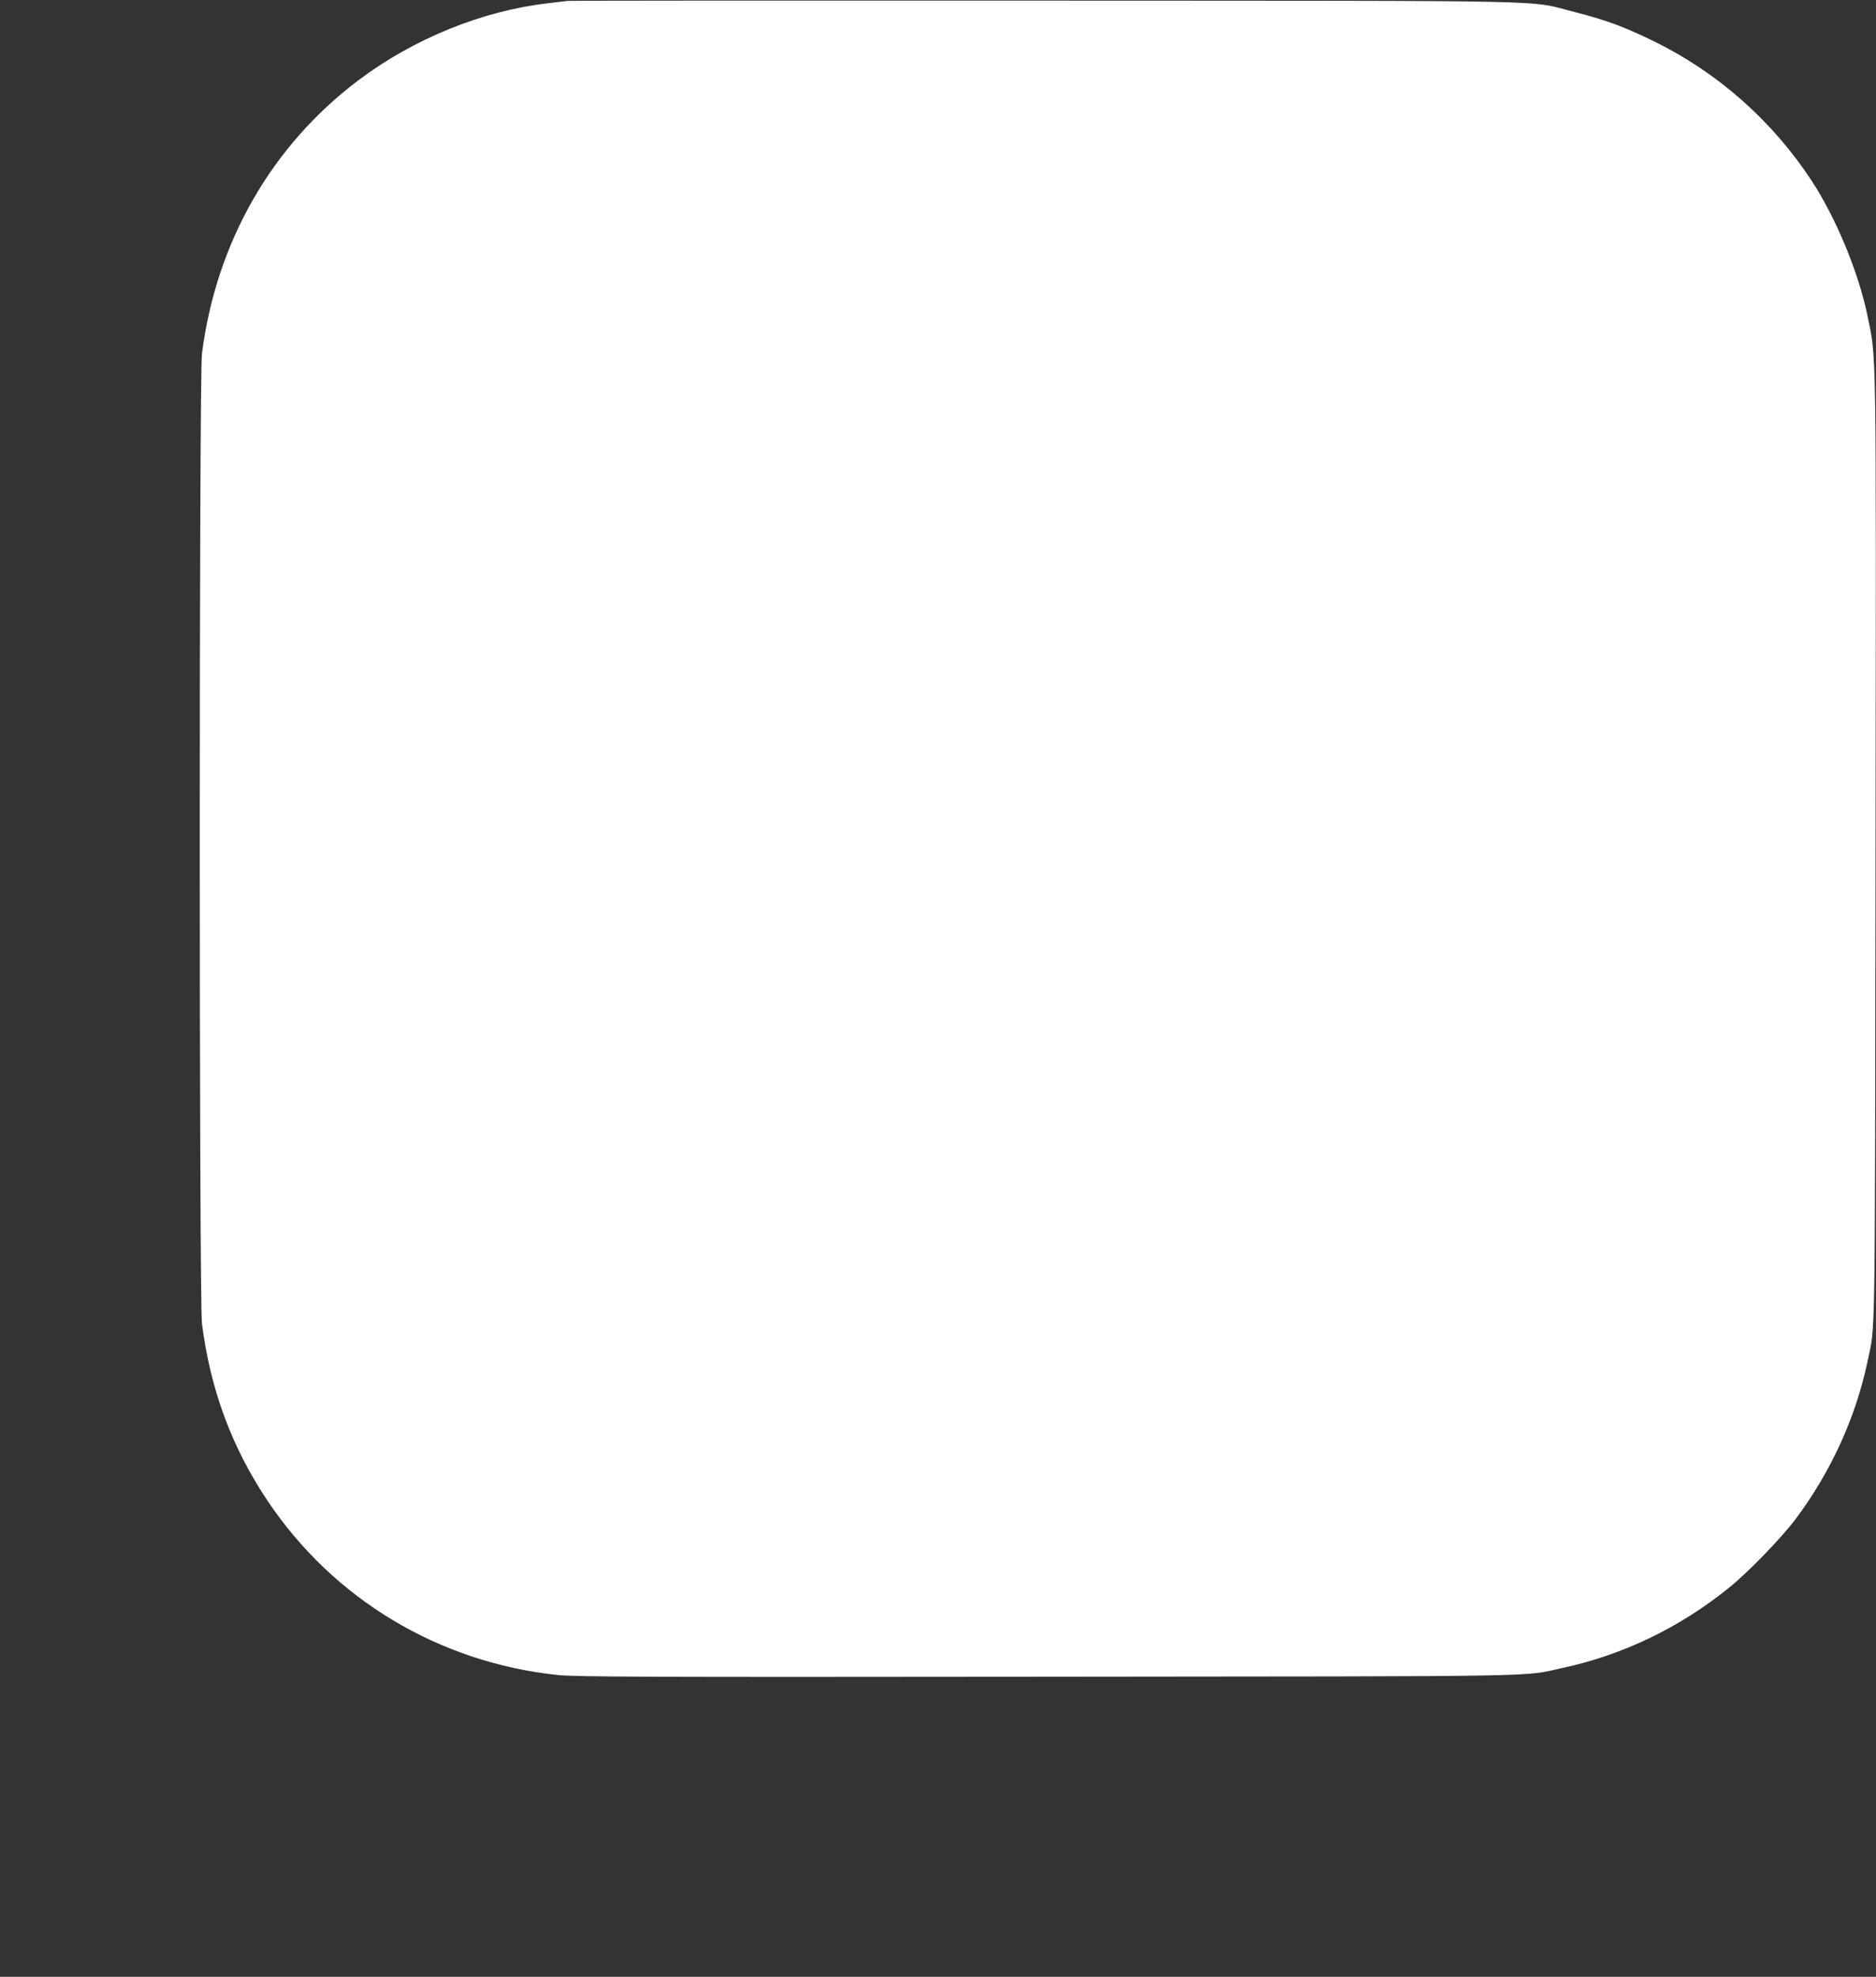 <?xml version="1.0" standalone="no"?>
<!DOCTYPE svg PUBLIC "-//W3C//DTD SVG 20010904//EN"
 "http://www.w3.org/TR/2001/REC-SVG-20010904/DTD/svg10.dtd">
<svg version="1.0" xmlns="http://www.w3.org/2000/svg"
 width="1215pt" height="1280pt" viewBox="0 0 1215 1280"
 preserveAspectRatio="xMidYMid meet">
<rect x="0" y="0" width="1215" height="1280" fill="#333333" stroke="none"/>
<g transform="translate(0,1280) scale(0.1,-0.1)"
fill="#ffffff" stroke="none">
<path d="M3675 12794 c-16 -2 -73 -9 -125 -15 -423 -48 -868 -228 -1225 -496
-566 -425 -925 -1052 -1017 -1773 -19 -155 -19 -6125 0 -6280 54 -426 192
-799 423 -1145 428 -640 1111 -1050 1882 -1131 123 -12 552 -14 3177 -11 3309
3 3065 -1 3330 57 391 84 758 261 1075 517 126 101 338 320 432 444 228 303
391 658 467 1019 53 248 49 12 53 3325 4 3343 7 3163 -53 3454 -57 277 -203
630 -361 871 -255 388 -607 699 -1018 901 -196 96 -314 139 -509 189 -324 82
5 74 -3436 76 -1686 1 -3078 0 -3095 -2z"/>
</g>
</svg>
